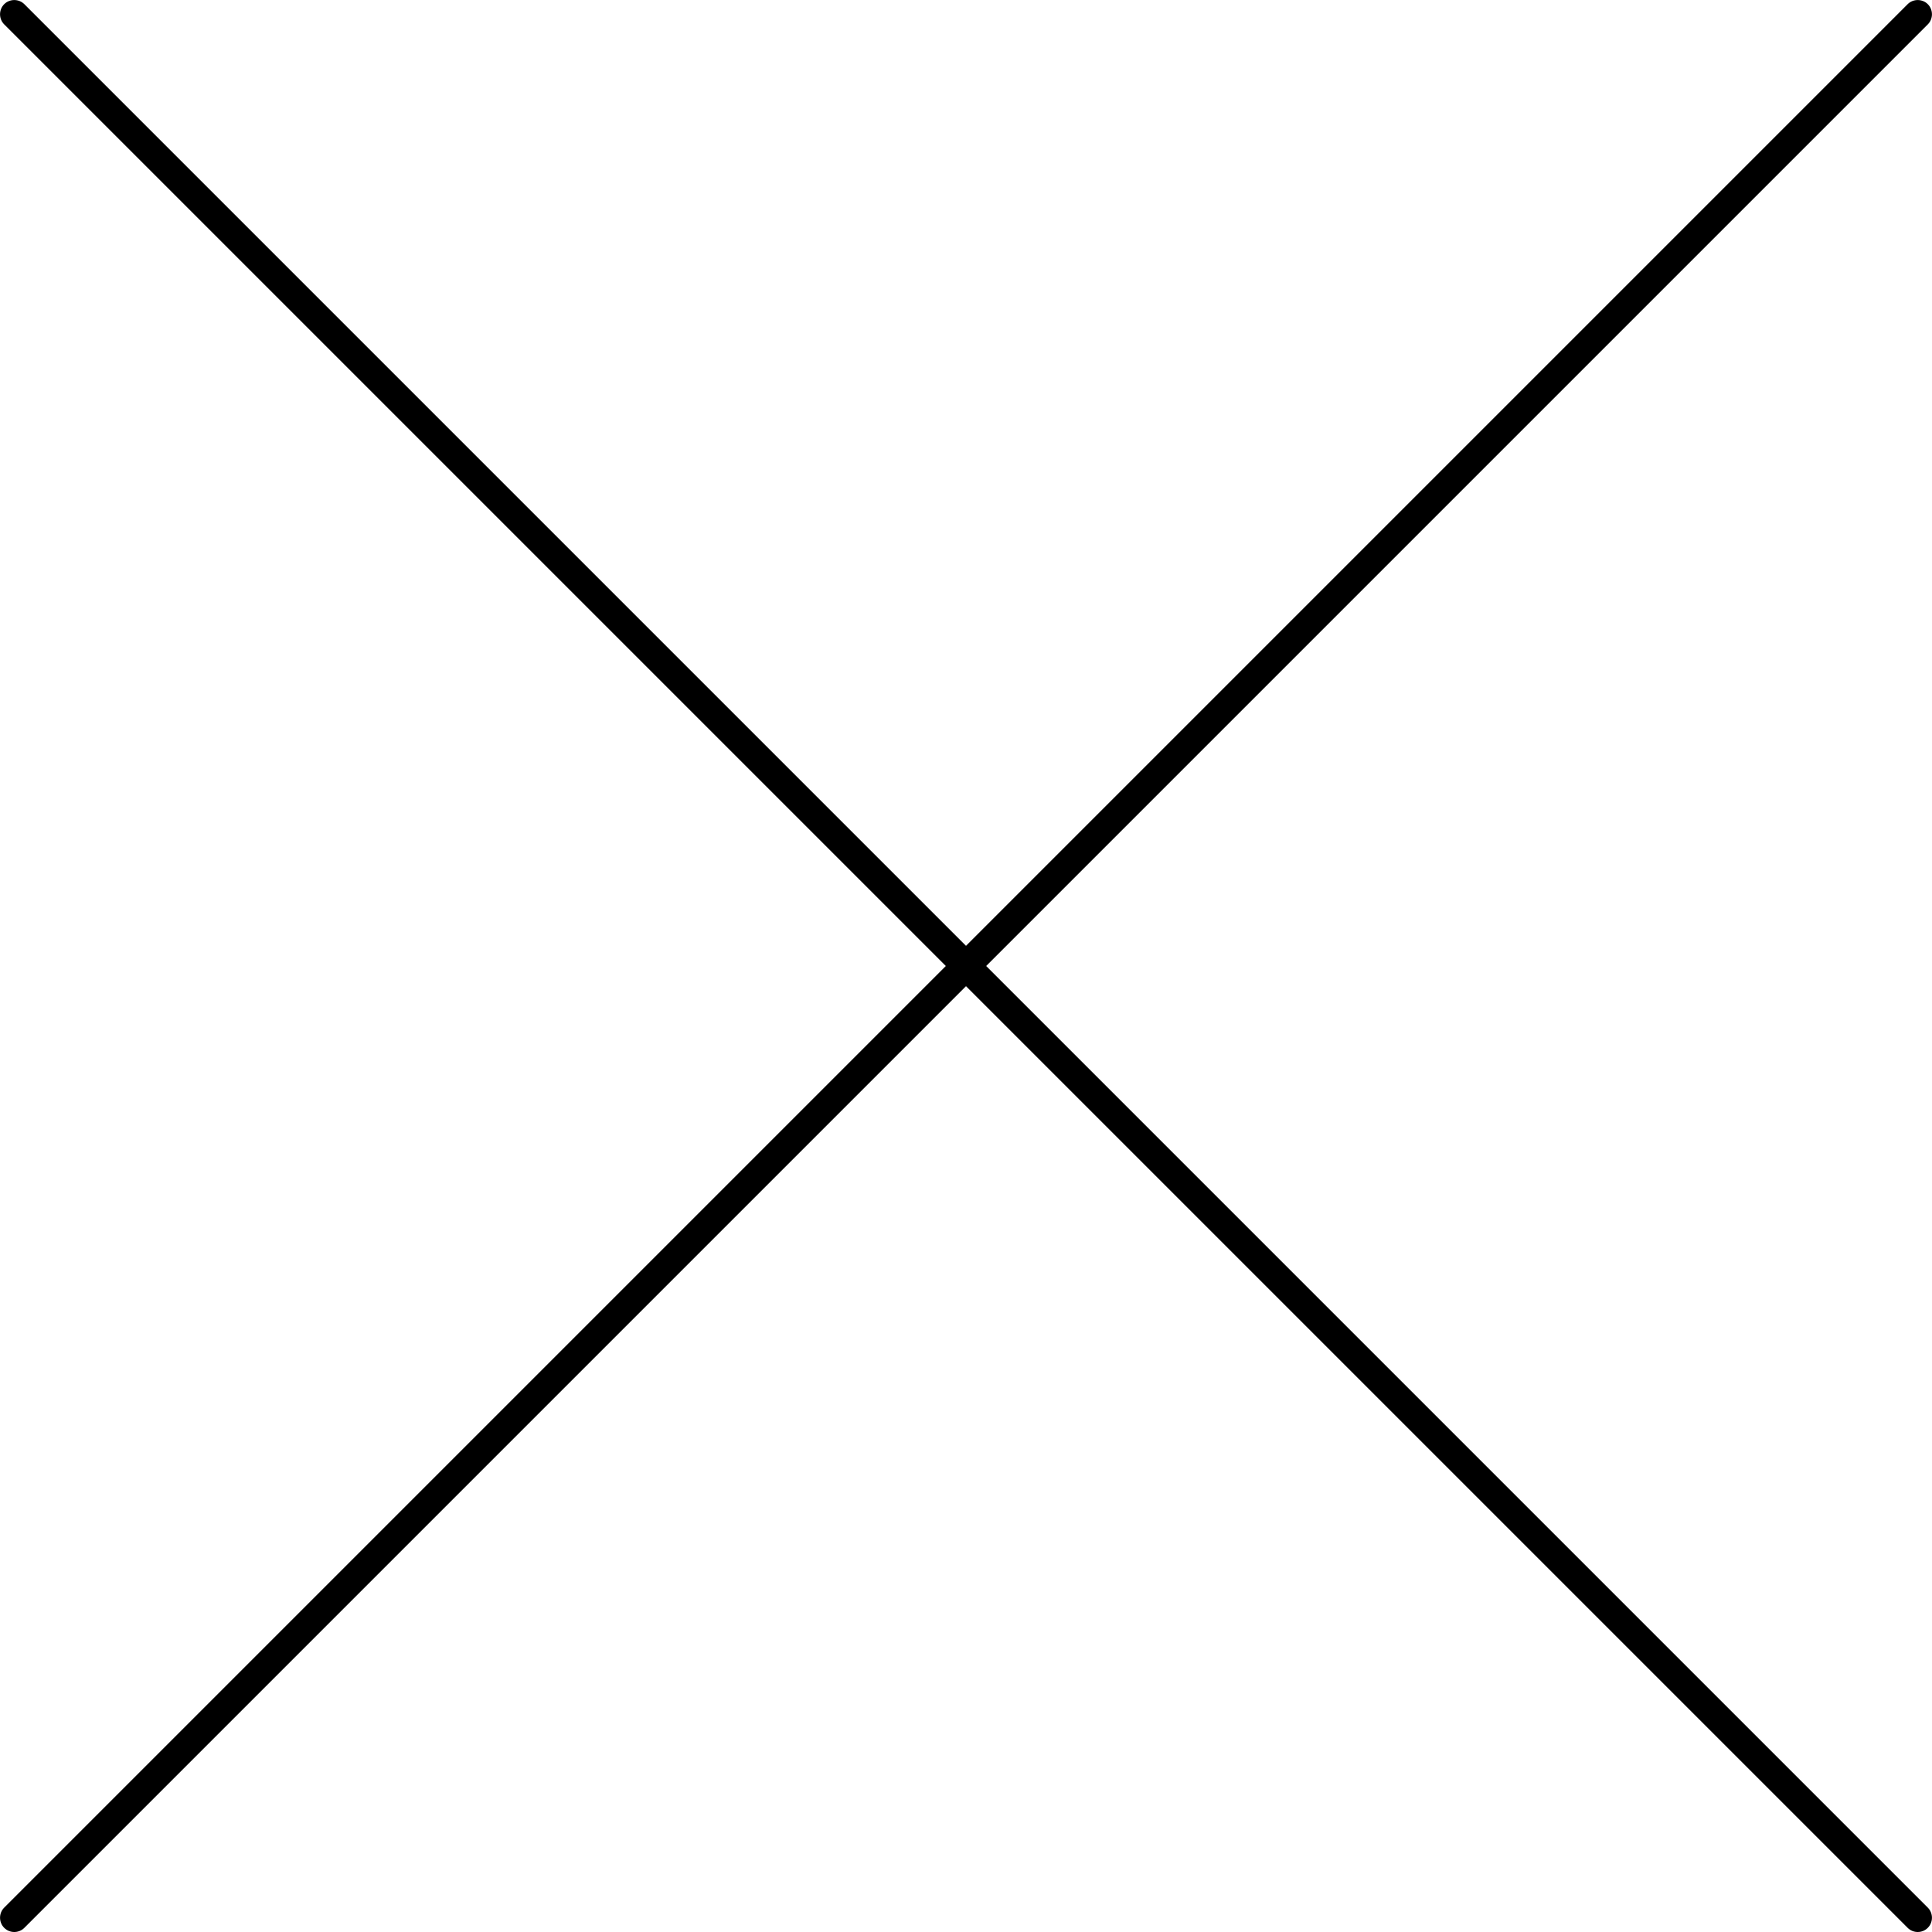 <?xml version="1.0" encoding="utf-8"?>
<!-- Generator: Adobe Illustrator 24.0.1, SVG Export Plug-In . SVG Version: 6.00 Build 0)  -->
<svg version="1.1" id="レイヤー_1" xmlns="http://www.w3.org/2000/svg" xmlns:xlink="http://www.w3.org/1999/xlink" x="0px"
	 y="0px" viewBox="0 0 101.5 101.5" style="enable-background:new 0 0 101.5 101.5;" xml:space="preserve">
<title>close</title>
<path d="M0.75,101.5c-0.19,0-0.38-0.07-0.53-0.22c-0.29-0.29-0.29-0.77,0-1.06l100-100c0.29-0.29,0.77-0.29,1.06,0s0.29,0.77,0,1.06
	l-100,100C1.13,101.43,0.94,101.5,0.75,101.5z"/>
<path d="M100.75,101.5c-0.19,0-0.38-0.07-0.53-0.22l-100-100c-0.29-0.29-0.29-0.77,0-1.06s0.77-0.29,1.06,0l100,100
	c0.29,0.29,0.29,0.77,0,1.06C101.13,101.43,100.94,101.5,100.75,101.5z"/>
</svg>
